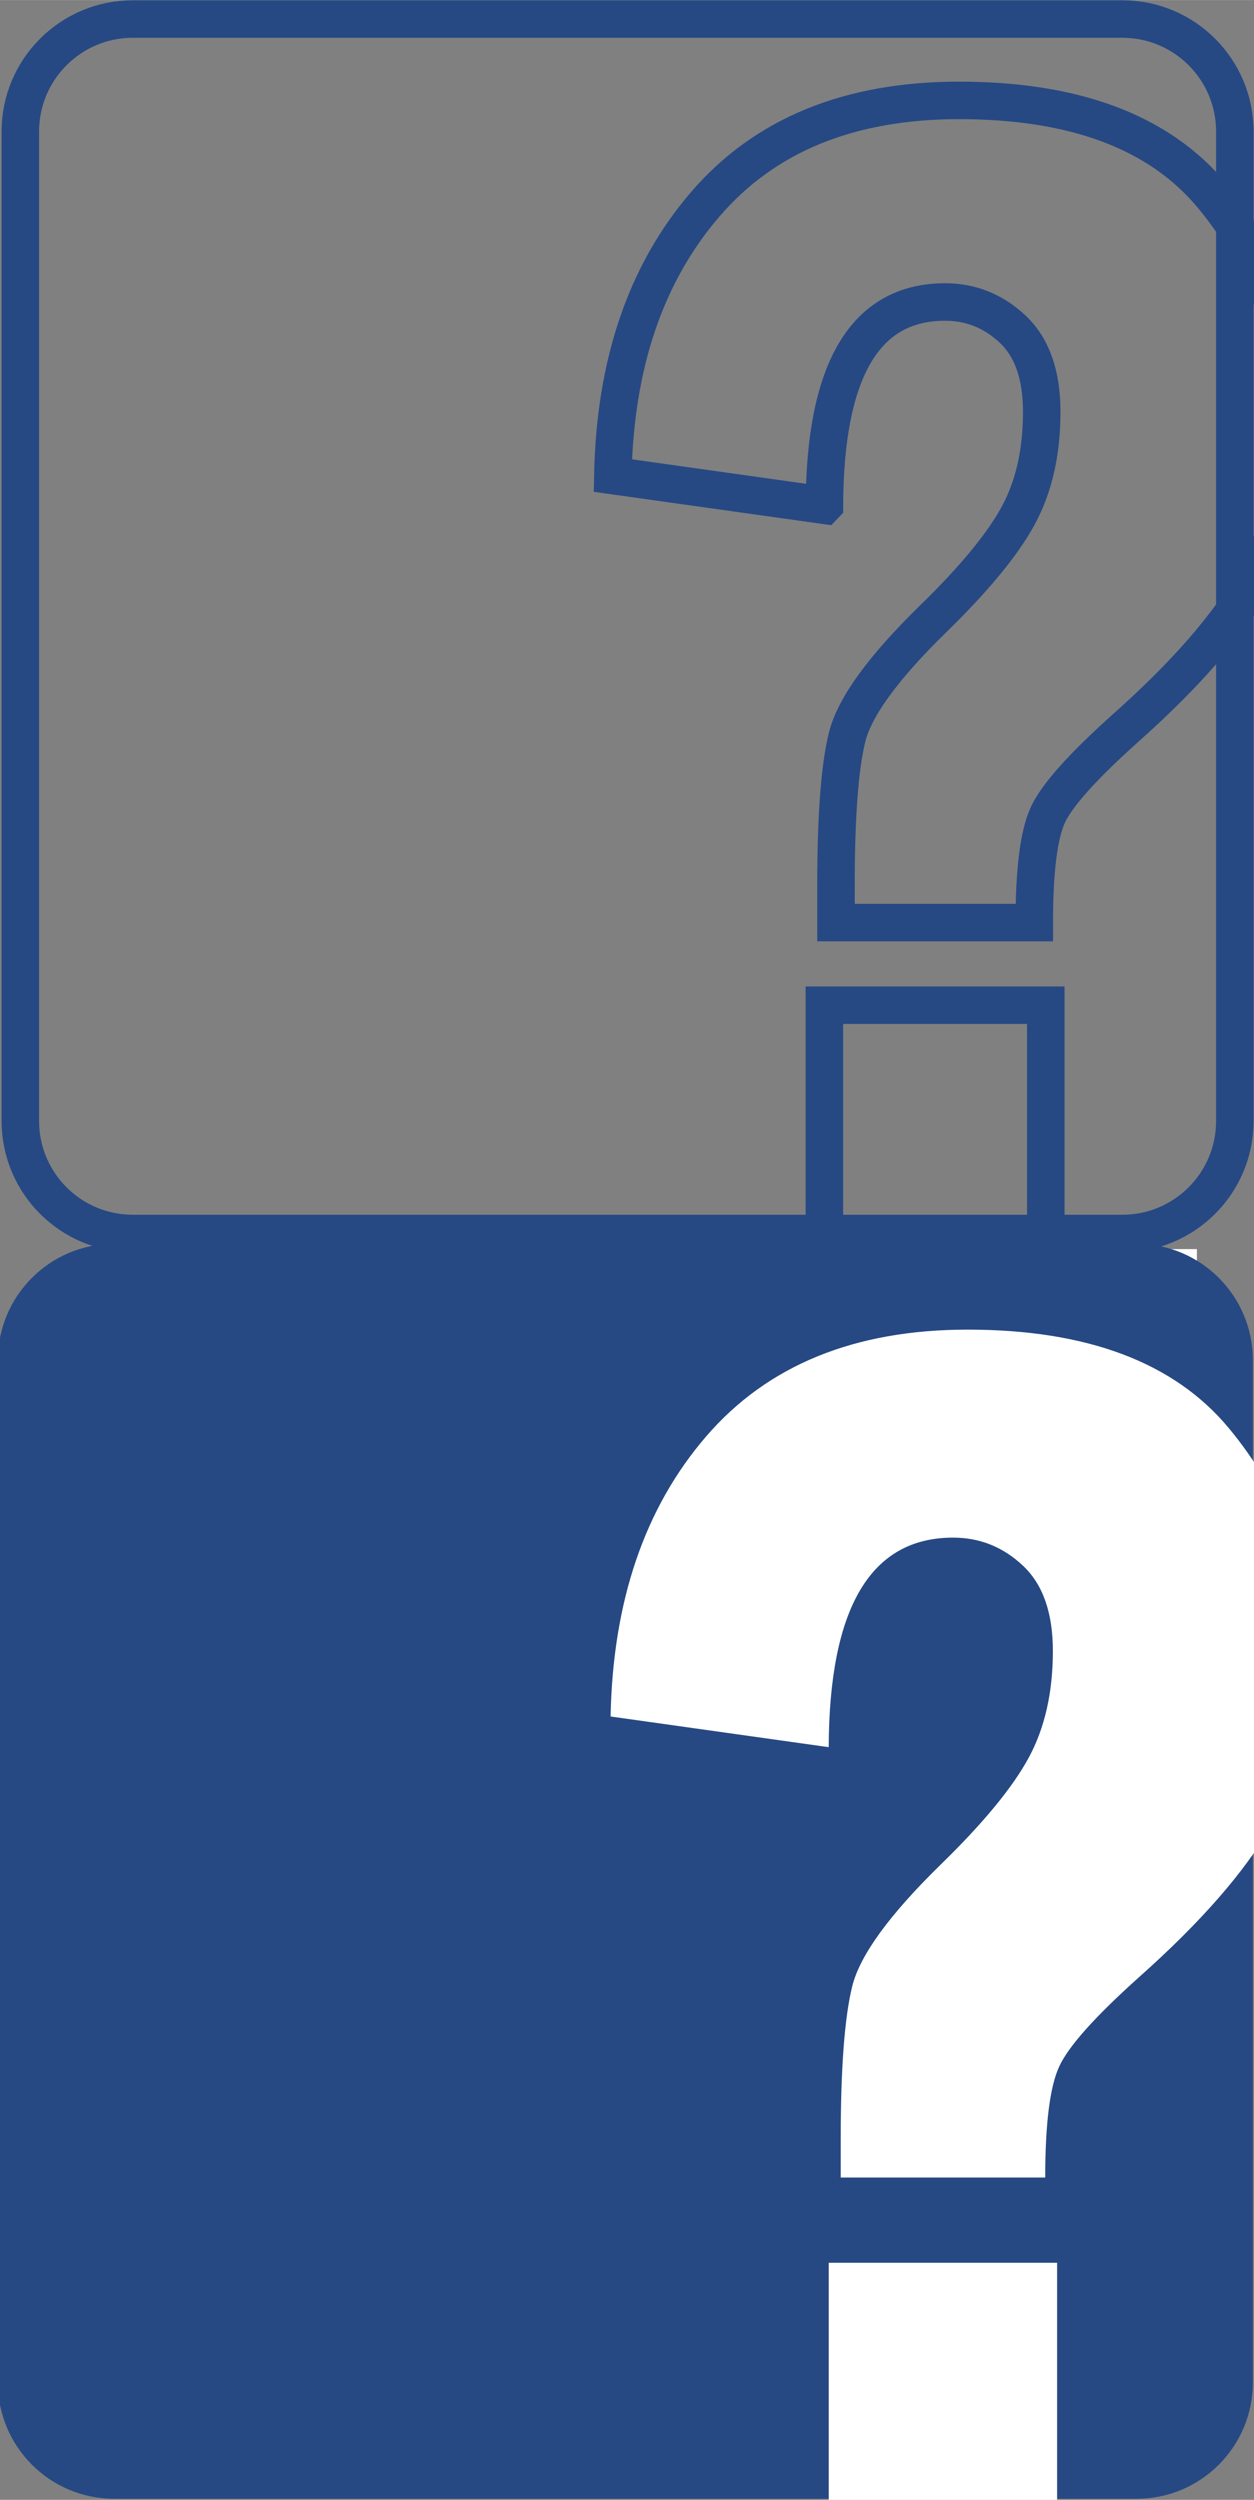 <?xml version="1.0" encoding="UTF-8" standalone="no"?>
<!-- Created with Inkscape (http://www.inkscape.org/) -->

<svg
   xmlns:dc="http://purl.org/dc/elements/1.1/"
   xmlns:cc="http://creativecommons.org/ns#"
   xmlns:rdf="http://www.w3.org/1999/02/22-rdf-syntax-ns#"
   xmlns:svg="http://www.w3.org/2000/svg"
   xmlns="http://www.w3.org/2000/svg"
   xmlns:sodipodi="http://sodipodi.sourceforge.net/DTD/sodipodi-0.dtd"
   xmlns:inkscape="http://www.inkscape.org/namespaces/inkscape"
   width="6.794mm"
   height="13.544mm"
   viewBox="0 0 24.074 47.989"
   id="svg2"
   version="1.1"
   inkscape:version="0.91 r13725"
   sodipodi:docname="ostatni.svg">
  <rect x="0" y="0" width="24.074" height="47.989" fill="#808080" stroke="none"/>
  <defs
     id="defs4">
    <clipPath
       clipPathUnits="userSpaceOnUse"
       id="clipPath4472">
      <path
         d="m 81.965,550.012 c -6.627,0 -12,-5.373 -12,-12.001 l 0,0 0,-105.53 c 0,-6.627 5.373,-12 12,-12 l 0,0 105.531,0 c 6.627,0 12,5.373 12,12 l 0,0 0,105.53 c 0,6.628 -5.373,12.001 -12,12.001 l 0,0 -105.531,0 z"
         id="path4474"
         inkscape:connector-curvature="0" />
    </clipPath>
    <clipPath
       clipPathUnits="userSpaceOnUse"
       id="clipPath4420">
      <path
         d="m 81.965,548.011 c -6.627,0 -12,-5.373 -12,-12 l 0,0 0,-103.53 c 0,-6.627 5.373,-12 12,-12 l 0,0 105.531,0 c 6.627,0 12,5.373 12,12 l 0,0 0,103.53 c 0,6.627 -5.373,12 -12,12 l 0,0 -105.531,0 z"
         id="path4422"
         inkscape:connector-curvature="0" />
    </clipPath>
    <clipPath
       clipPathUnits="userSpaceOnUse"
       id="clipPath4602">
      <path
         d="m 92.209,543.174 c -6.627,0 -12,-5.373 -12,-11.999 l 0,0 0,-105.531 c 0,-6.627 5.373,-12 12,-12 l 0,0 105.531,0 c 6.627,0 12,5.373 12,12 l 0,0 0,105.531 c 0,6.626 -5.373,11.999 -12,11.999 l 0,0 -105.531,0 z"
         id="path4604"
         inkscape:connector-curvature="0" />
    </clipPath>
    <clipPath
       clipPathUnits="userSpaceOnUse"
       id="clipPath4402">
      <path
         d="m 0,595.28 841.89,0 L 841.89,0 0,0 0,595.28 Z"
         id="path4404"
         inkscape:connector-curvature="0" />
    </clipPath>
  </defs>
  <sodipodi:namedview
     id="base"
     pagecolor="#ffffff"
     bordercolor="#666666"
     borderopacity="1.0"
     inkscape:pageopacity="0.0"
     inkscape:pageshadow="2"
     inkscape:zoom="16"
     inkscape:cx="30.636291"
     inkscape:cy="21.36062"
     inkscape:document-units="px"
     inkscape:current-layer="layer1"
     showgrid="false"
     fit-margin-top="0"
     fit-margin-left="0"
     fit-margin-right="0"
     fit-margin-bottom="0"
     inkscape:window-width="1920"
     inkscape:window-height="1017"
     inkscape:window-x="-8"
     inkscape:window-y="-8"
     inkscape:window-maximized="1" />
  <g
     inkscape:label="Vrstva 1"
     inkscape:groupmode="layer"
     id="layer1"
     transform="translate(-382.15,-614.824)">
    <g
       id="g4406"
       transform="matrix(0.18,0,0,-0.18,405.856,636.343)">
      <path
         d="m 0,0 c 0,-6.629 -5.373,-12 -12,-12 l -105.531,0 c -6.627,0 -12,5.371 -12,12 l 0,105.53 c 0,6.627 5.373,12 12,12 l 105.531,0 c 6.627,0 12,-5.373 12,-12 L 0,0 Z"
         style="fill:none;stroke:#264984;stroke-width:4;stroke-linecap:butt;stroke-linejoin:miter;stroke-miterlimit:10;stroke-dasharray:none;stroke-opacity:1"
         id="path4408"
         inkscape:connector-curvature="0" />
    </g>
    <path
       d="m 397.976,634.12 4.251,0 0,4.617 -4.251,0 0,-4.617 z m 0,-9.597 -4.061,-0.571 c 0.042,-2.147 0.634,-3.884 1.777,-5.211 1.142,-1.327 2.765,-1.991 4.87,-1.991 2.221,0 3.839,0.608 4.854,1.824 1.015,1.216 1.523,2.633 1.523,4.251 0,1.259 -0.243,2.314 -0.729,3.165 -0.487,0.851 -1.306,1.79 -2.459,2.816 -0.814,0.73 -1.309,1.282 -1.483,1.658 -0.175,0.376 -0.262,1.066 -0.262,2.07 l -3.807,0 0,-0.714 c 0,-1.322 0.071,-2.271 0.214,-2.847 0.143,-0.576 0.69,-1.33 1.642,-2.261 0.793,-0.772 1.341,-1.436 1.642,-1.991 0.302,-0.555 0.452,-1.219 0.452,-1.991 0,-0.708 -0.185,-1.237 -0.555,-1.586 -0.37,-0.349 -0.804,-0.524 -1.301,-0.524 -1.534,0 -2.306,1.301 -2.316,3.902 z"
       style="fill:none;stroke:#264984;stroke-width:0.72;stroke-linecap:butt;stroke-linejoin:miter;stroke-miterlimit:10;stroke-dasharray:none;stroke-opacity:1"
       id="path4410"
       inkscape:connector-curvature="0" />
    <path
       d="m 387.225,641.168 17.903,0 0,-2.366 -17.903,0 0,2.366 z"
       style="fill:#ffffff;fill-opacity:1;fill-rule:nonzero;stroke:none"
       id="path4414"
       inkscape:connector-curvature="0" />
    <g
       id="g4970"
       transform="matrix(0.186,0,0,-0.186,406.202,660.561)">
      <path
         d="m 0,0 c 0,-6.627 -5.373,-12 -12,-12 l -105.531,0 c -6.627,0 -12,5.373 -12,12 l 0,105.531 c 0,6.627 5.373,12 12,12 l 105.531,0 c 6.627,0 12,-5.373 12,-12 L 0,0 Z"
         style="fill:#264984;fill-opacity:1;fill-rule:nonzero;stroke:none"
         id="path4972"
         inkscape:connector-curvature="0" />
    </g>
    <path
       d="m 398.06,658.262 4.384,0 0,4.761 -4.384,0 0,-4.761 z m 0,-9.898 -4.188,-0.589 c 0.043,-2.214 0.654,-4.005 1.832,-5.374 1.178,-1.369 2.852,-2.053 5.022,-2.053 2.29,0 3.959,0.627 5.006,1.881 1.047,1.254 1.571,2.716 1.571,4.384 0,1.298 -0.251,2.386 -0.752,3.264 -0.502,0.878 -1.347,1.846 -2.536,2.904 -0.84,0.753 -1.35,1.323 -1.529,1.71 -0.18,0.387 -0.27,1.099 -0.27,2.135 l -3.926,0 0,-0.736 c 0,-1.363 0.074,-2.342 0.221,-2.936 0.147,-0.594 0.712,-1.371 1.693,-2.331 0.818,-0.796 1.382,-1.481 1.693,-2.053 0.311,-0.573 0.466,-1.257 0.466,-2.053 0,-0.73 -0.191,-1.276 -0.573,-1.636 -0.382,-0.36 -0.829,-0.54 -1.342,-0.54 -1.582,0 -2.378,1.341 -2.389,4.024"
       style="fill:#ffffff;fill-opacity:1;fill-rule:nonzero;stroke:none"
       id="path4974"
       inkscape:connector-curvature="0" />
  </g>
</svg>
